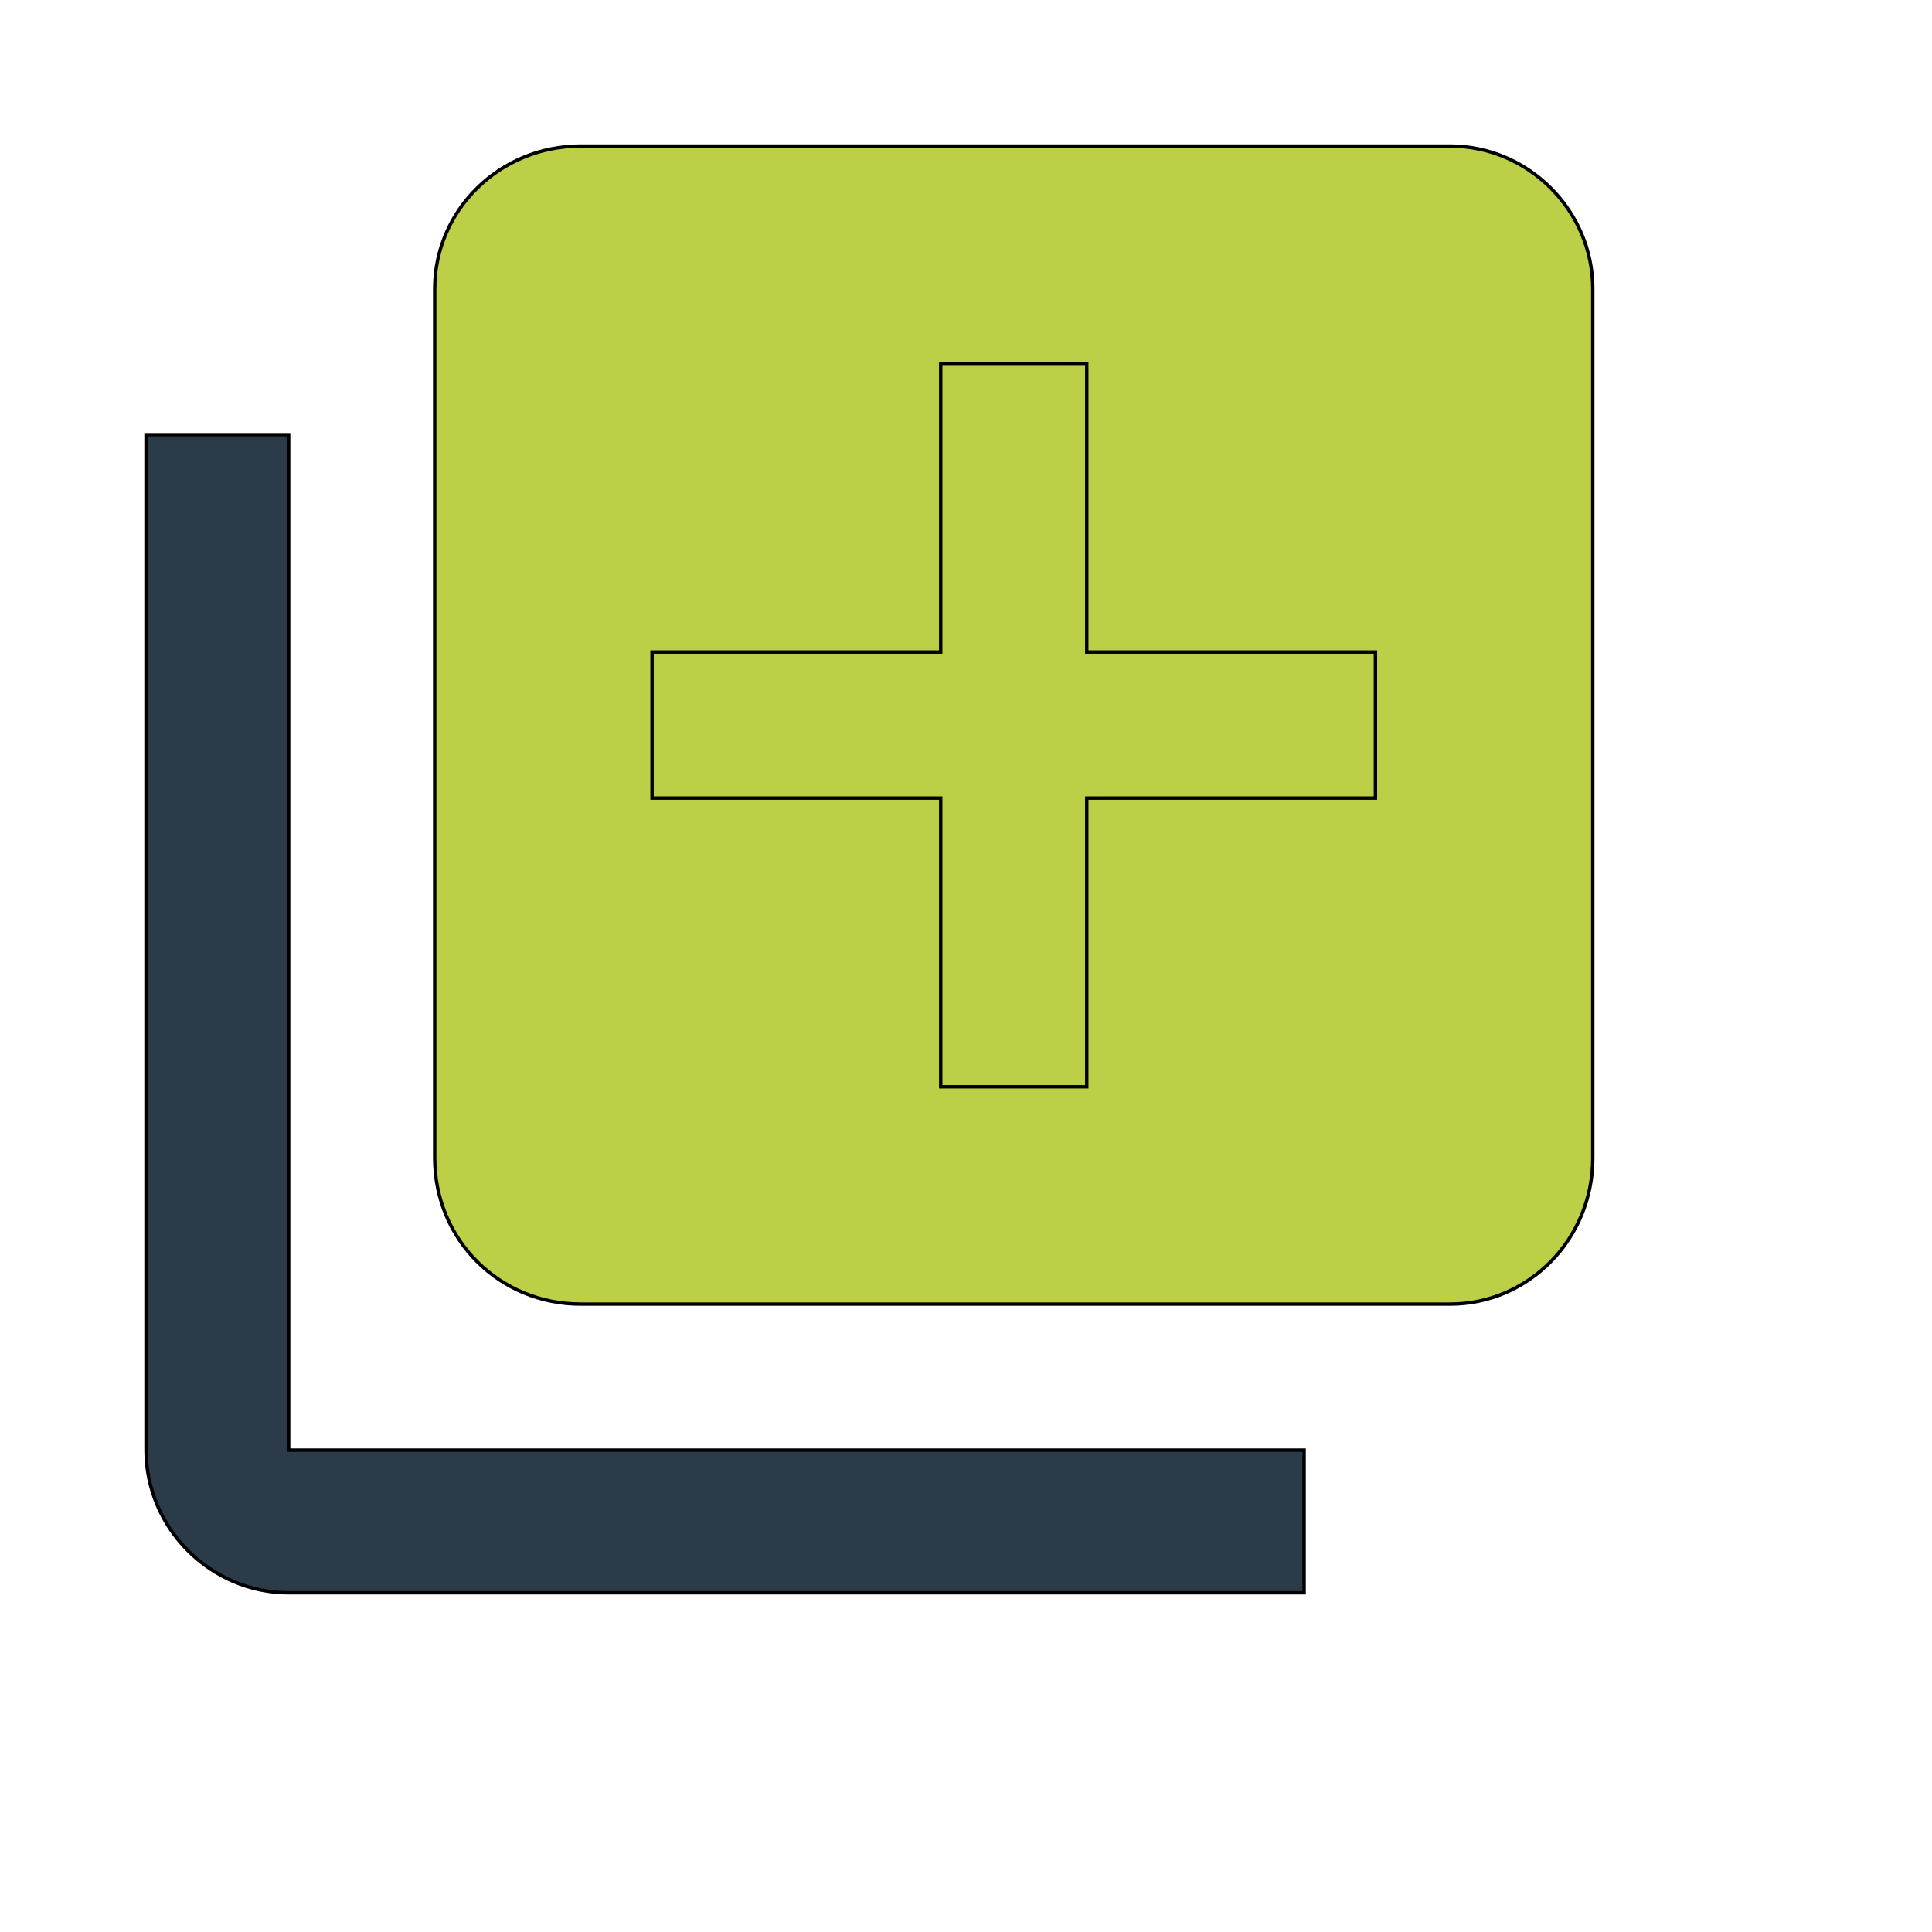 <svg id="th_wav_library-add" width="100%" height="100%" xmlns="http://www.w3.org/2000/svg" version="1.1" xmlns:xlink="http://www.w3.org/1999/xlink" xmlns:svgjs="http://svgjs.com/svgjs" preserveAspectRatio="xMidYMin slice" data-uid="wav_library-add" data-keyword="wav_library-add" viewBox="0 0 512 512" transform="matrix(0.9,0,0,0.9,0,0)" data-colors="[&quot;#ed6c30&quot;,&quot;#2b3b47&quot;,&quot;#bdcf46&quot;,&quot;#bdcf46&quot;]"><defs id="SvgjsDefs17334" fill="#ed6c30"></defs><path id="th_wav_library-add_0" d="M85 128L43 128L43 427C43 450 62 469 85 469L384 469L384 427L85 427Z " fill-rule="evenodd" fill="#2b3b47" stroke-width="1" stroke="#000000"></path><path id="th_wav_library-add_1" d="M427 43L171 43C147 43 128 62 128 85L128 341C128 365 147 384 171 384L427 384C450 384 469 365 469 341L469 85C469 62 450 43 427 43Z " fill-rule="evenodd" fill="#bdcf46" stroke-width="1" stroke="#000000"></path><path id="th_wav_library-add_2" d="M405 235L320 235L320 320L277 320L277 235L192 235L192 192L277 192L277 107L320 107L320 192L405 192Z " fill-rule="evenodd" fill="#bdcf46" stroke-width="1" stroke="#000000"></path></svg>